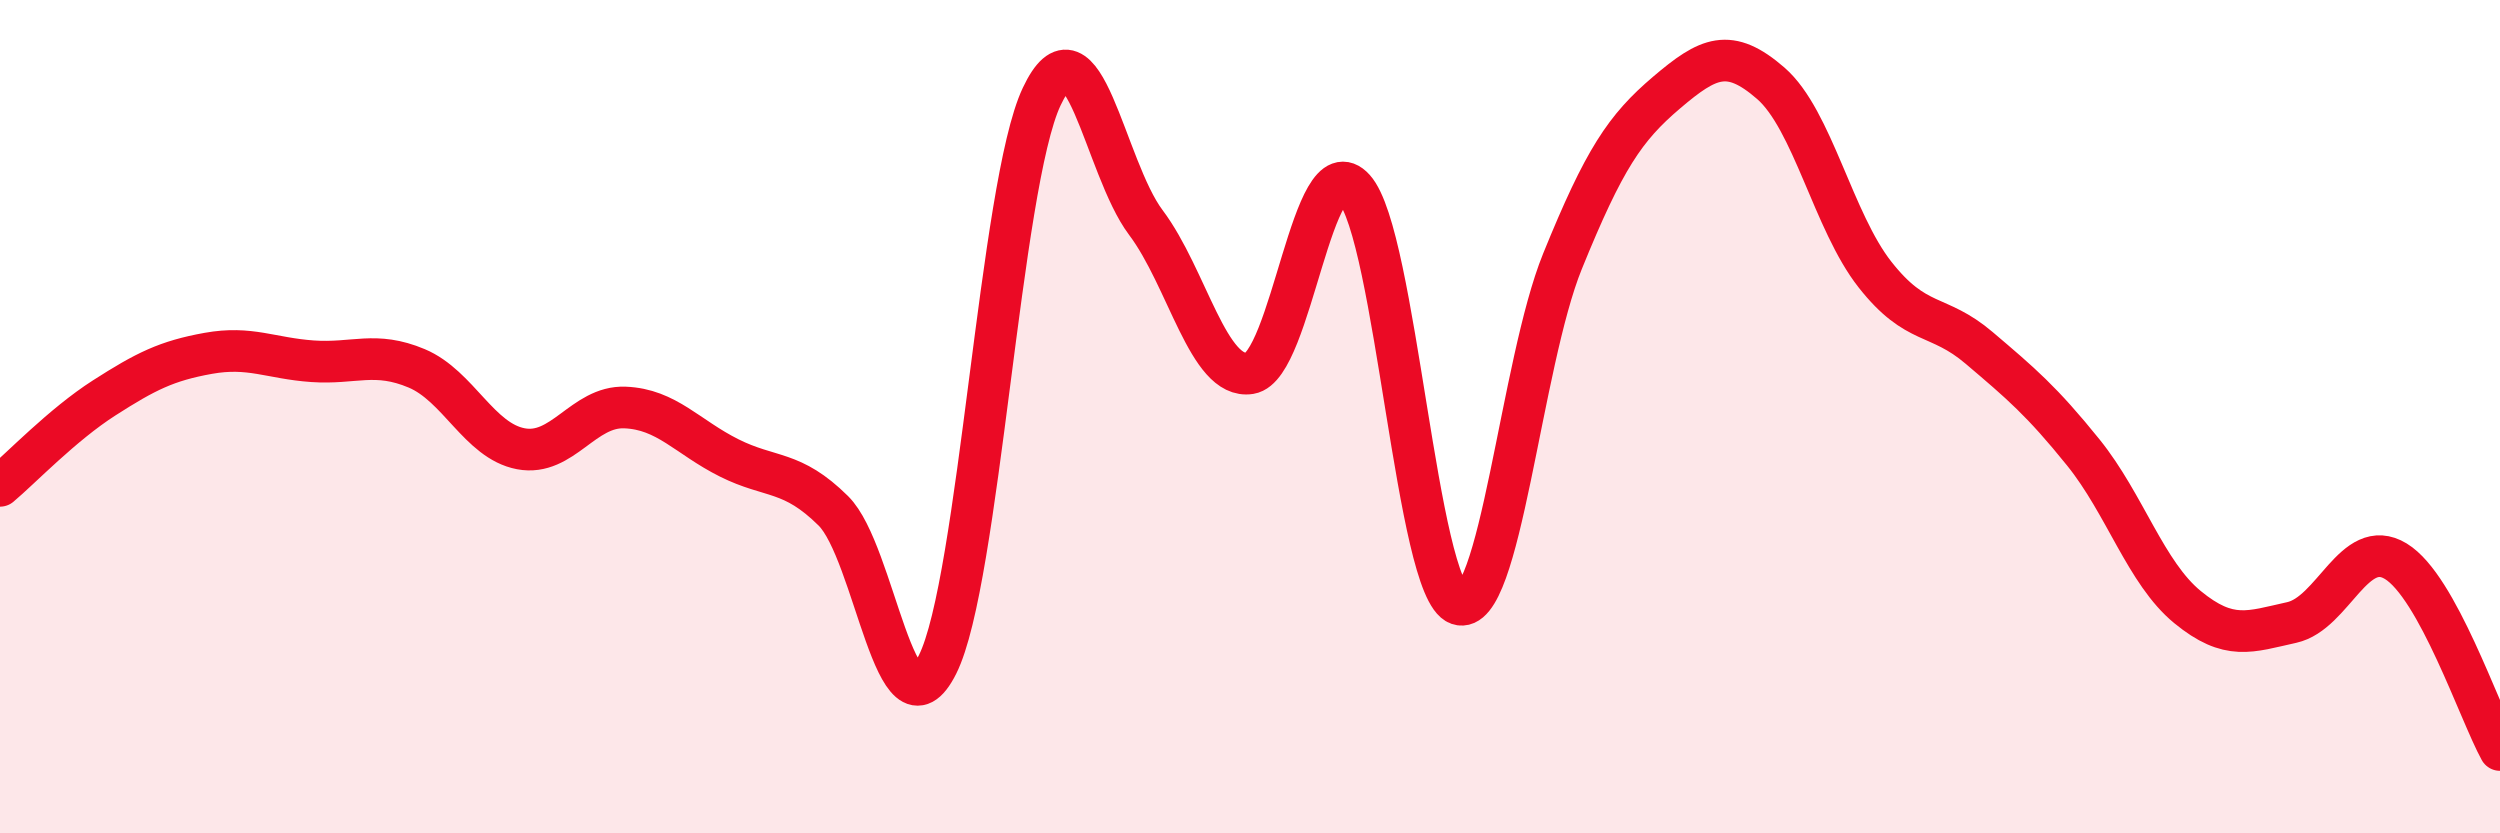 
    <svg width="60" height="20" viewBox="0 0 60 20" xmlns="http://www.w3.org/2000/svg">
      <path
        d="M 0,11.66 C 0.5,11.24 1.5,10.19 2.5,9.55 C 3.5,8.91 4,8.66 5,8.48 C 6,8.3 6.5,8.6 7.5,8.67 C 8.5,8.74 9,8.42 10,8.84 C 11,9.26 11.5,10.58 12.5,10.77 C 13.5,10.96 14,9.74 15,9.78 C 16,9.82 16.5,10.49 17.5,10.99 C 18.5,11.49 19,11.27 20,12.26 C 21,13.25 21.5,17.94 22.5,15.95 C 23.5,13.96 24,4.44 25,2.32 C 26,0.2 26.5,4.01 27.5,5.34 C 28.5,6.67 29,9.12 30,8.96 C 31,8.8 31.5,3.42 32.5,4.53 C 33.5,5.64 34,14.15 35,14.5 C 36,14.85 36.5,8.73 37.5,6.27 C 38.5,3.81 39,3.07 40,2.22 C 41,1.37 41.5,1.13 42.5,2 C 43.5,2.87 44,5.32 45,6.59 C 46,7.86 46.5,7.5 47.5,8.35 C 48.5,9.2 49,9.62 50,10.86 C 51,12.1 51.5,13.75 52.5,14.57 C 53.5,15.39 54,15.16 55,14.94 C 56,14.72 56.5,12.86 57.5,13.47 C 58.5,14.08 59.5,17.09 60,18L60 20L0 20Z"
        fill="#EB0A25"
        opacity="0.1"
        stroke-linecap="round"
        stroke-linejoin="round"
      />
      <path
        d="M 0,11.66 C 0.5,11.24 1.5,10.19 2.5,9.55 C 3.5,8.91 4,8.66 5,8.48 C 6,8.3 6.5,8.6 7.5,8.67 C 8.5,8.74 9,8.42 10,8.84 C 11,9.26 11.5,10.58 12.5,10.77 C 13.5,10.96 14,9.74 15,9.78 C 16,9.82 16.5,10.49 17.5,10.99 C 18.5,11.49 19,11.27 20,12.26 C 21,13.25 21.5,17.94 22.5,15.95 C 23.5,13.96 24,4.44 25,2.32 C 26,0.2 26.5,4.01 27.5,5.34 C 28.5,6.67 29,9.12 30,8.96 C 31,8.8 31.5,3.42 32.5,4.53 C 33.5,5.64 34,14.15 35,14.5 C 36,14.85 36.5,8.73 37.5,6.27 C 38.5,3.81 39,3.07 40,2.22 C 41,1.37 41.5,1.13 42.5,2 C 43.5,2.87 44,5.32 45,6.59 C 46,7.86 46.5,7.5 47.5,8.35 C 48.5,9.2 49,9.62 50,10.86 C 51,12.1 51.5,13.75 52.5,14.57 C 53.5,15.39 54,15.16 55,14.94 C 56,14.72 56.5,12.86 57.5,13.47 C 58.5,14.08 59.5,17.09 60,18"
        stroke="#EB0A25"
        stroke-width="1"
        fill="none"
        stroke-linecap="round"
        stroke-linejoin="round"
      />
    </svg>
  